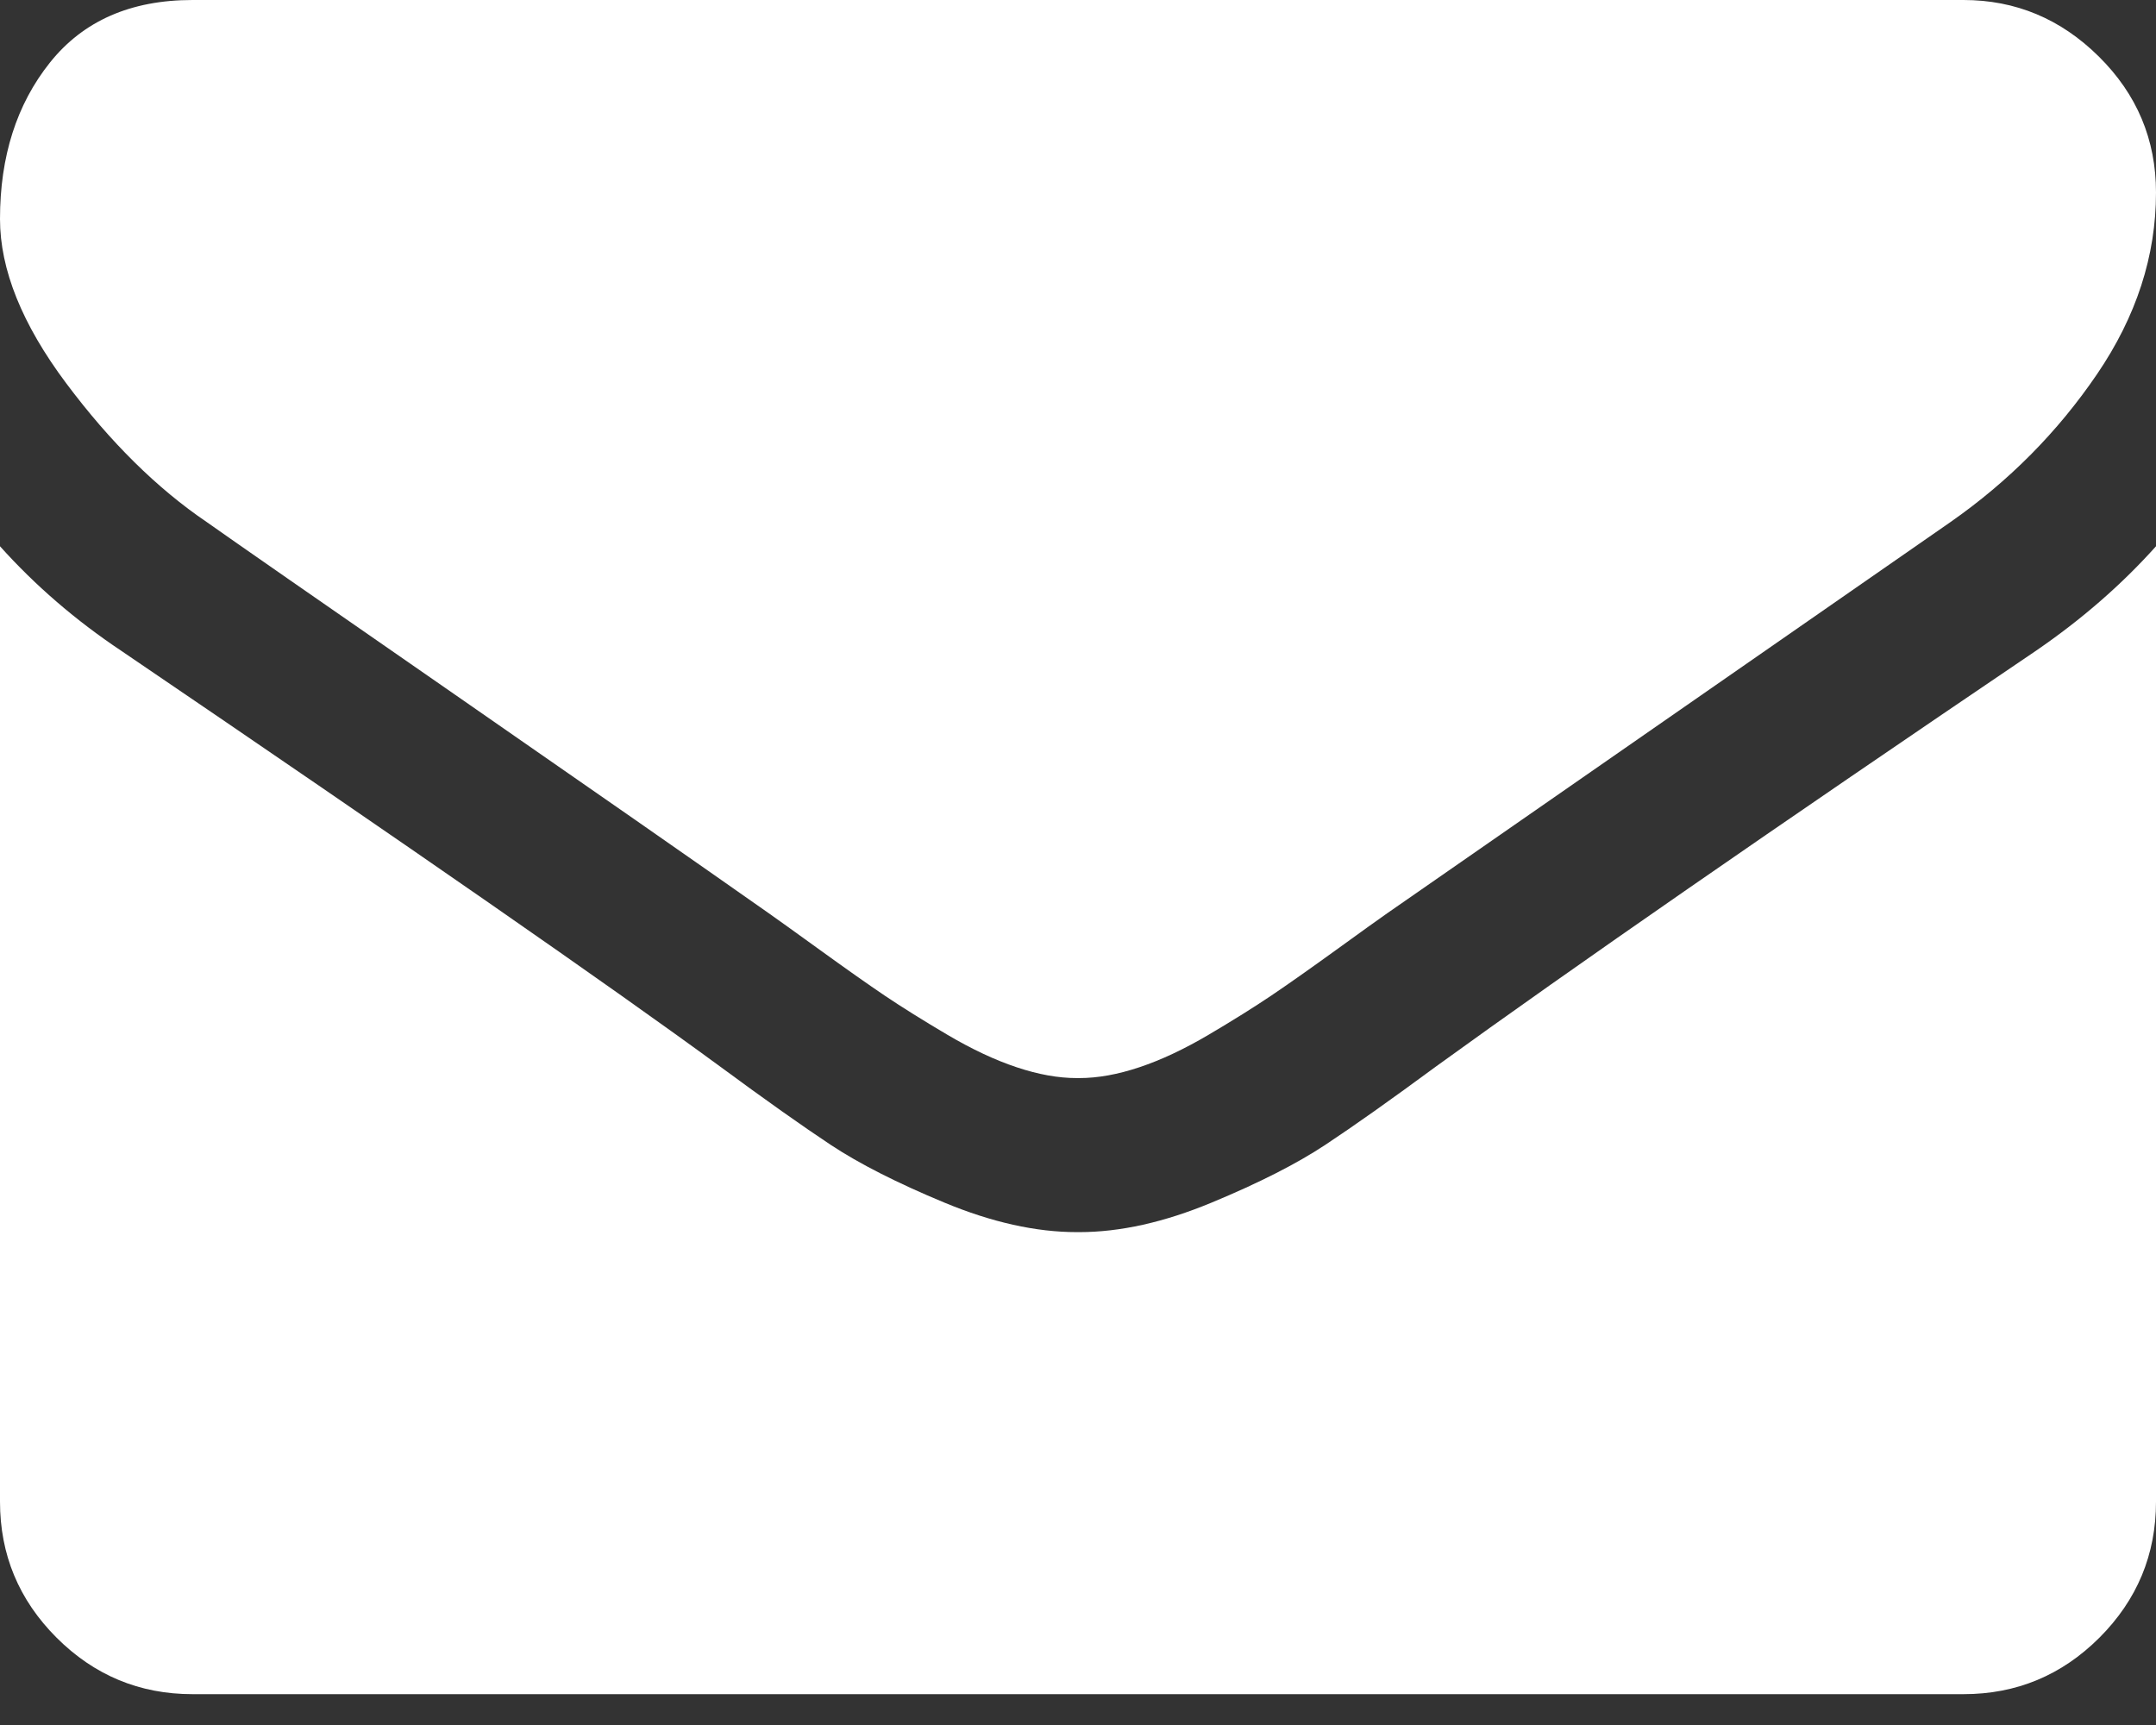 <svg width="50" height="40" viewBox="0 0 50 40" fill="none" xmlns="http://www.w3.org/2000/svg">
<rect x="0" y="0" width="50" height="40" fill="#333333" stroke="none"/>
<path d="M4.799 12.109C5.431 12.556 7.338 13.881 10.519 16.085C13.7 18.29 16.136 19.987 17.829 21.177C18.015 21.307 18.41 21.591 19.015 22.028C19.619 22.465 20.122 22.819 20.521 23.089C20.921 23.358 21.405 23.66 21.972 23.995C22.54 24.33 23.075 24.581 23.577 24.748C24.079 24.916 24.544 24.999 24.972 24.999H25H25.028C25.456 24.999 25.921 24.916 26.423 24.748C26.925 24.581 27.461 24.329 28.028 23.995C28.595 23.66 29.078 23.358 29.478 23.089C29.878 22.819 30.38 22.465 30.985 22.028C31.589 21.59 31.985 21.307 32.171 21.177C33.882 19.987 38.235 16.964 45.229 12.109C46.587 11.161 47.721 10.016 48.632 8.677C49.544 7.338 50 5.934 50 4.464C50 3.237 49.558 2.185 48.674 1.311C47.791 0.437 46.744 0 45.535 0H4.464C3.032 0 1.93 0.484 1.158 1.451C0.386 2.418 0 3.627 0 5.078C0 6.25 0.512 7.52 1.535 8.887C2.557 10.254 3.646 11.328 4.799 12.109Z" fill="white"/>
<path d="M47.209 15.095C41.109 19.224 36.477 22.433 33.315 24.721C32.255 25.502 31.395 26.111 30.734 26.548C30.073 26.985 29.195 27.432 28.097 27.887C27 28.343 25.977 28.571 25.029 28.571H25H24.972C24.023 28.571 23 28.343 21.903 27.887C20.806 27.432 19.927 26.985 19.266 26.548C18.606 26.111 17.746 25.502 16.686 24.721C14.174 22.88 9.552 19.67 2.818 15.095C1.758 14.388 0.818 13.579 0 12.667V34.821C0 36.049 0.437 37.099 1.311 37.974C2.185 38.848 3.237 39.285 4.464 39.285H45.536C46.763 39.285 47.814 38.848 48.689 37.974C49.563 37.099 50 36.049 50 34.821V12.667C49.2 13.56 48.27 14.369 47.209 15.095Z" fill="white"/>
</svg>
